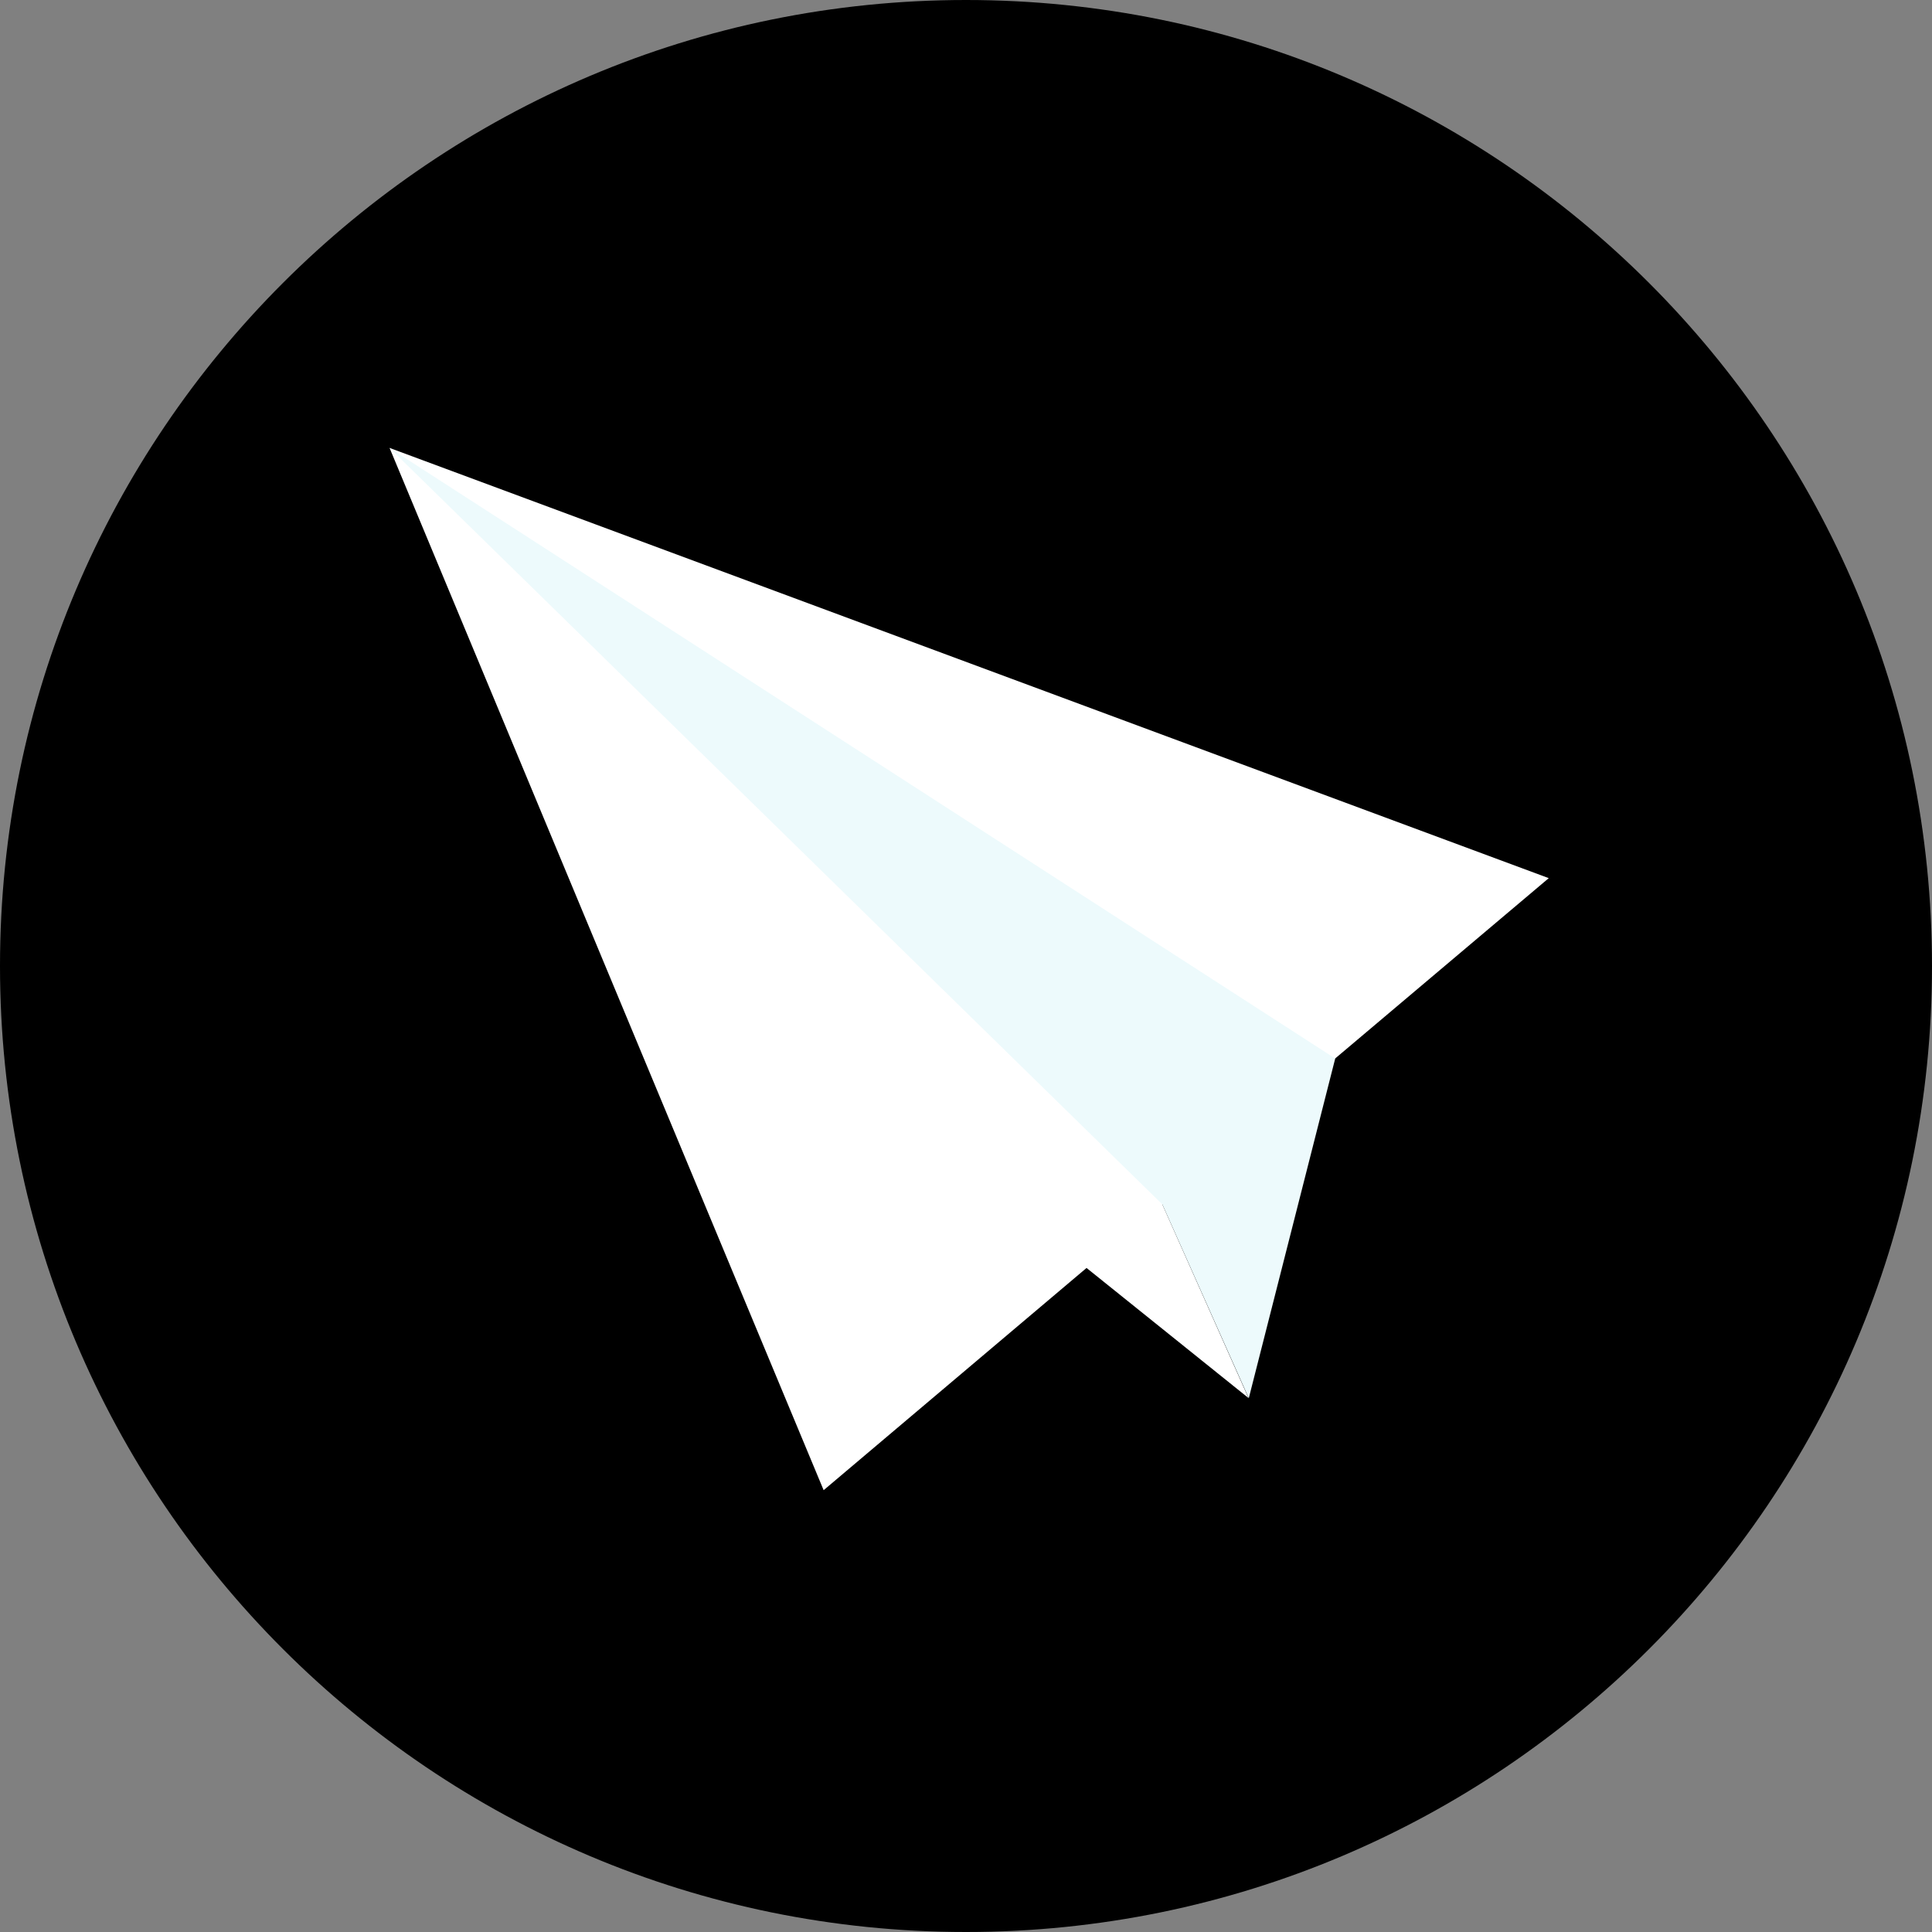 <svg xmlns="http://www.w3.org/2000/svg" width="38" height="38" viewBox="0 0 38 38" fill="none"><rect x="0" y="0" width="38" height="38" fill="#808080" stroke="none"/><path d="M19 38C29.493 38 38 29.493 38 19C38 8.507 29.493 0 19 0C8.507 0 0 8.507 0 19C0 29.493 8.507 38 19 38Z" fill="currentColor"></path><path d="M22.862 23.689L30.462 17.272L7.662 8.81L16.2 29.31L21.371 24.939L24.557 27.498L22.862 23.689Z" fill="white"></path><path d="M7.662 8.81L22.862 23.689L24.562 27.501L26.262 20.82L7.662 8.81Z" fill="#EDFAFC"></path></svg>